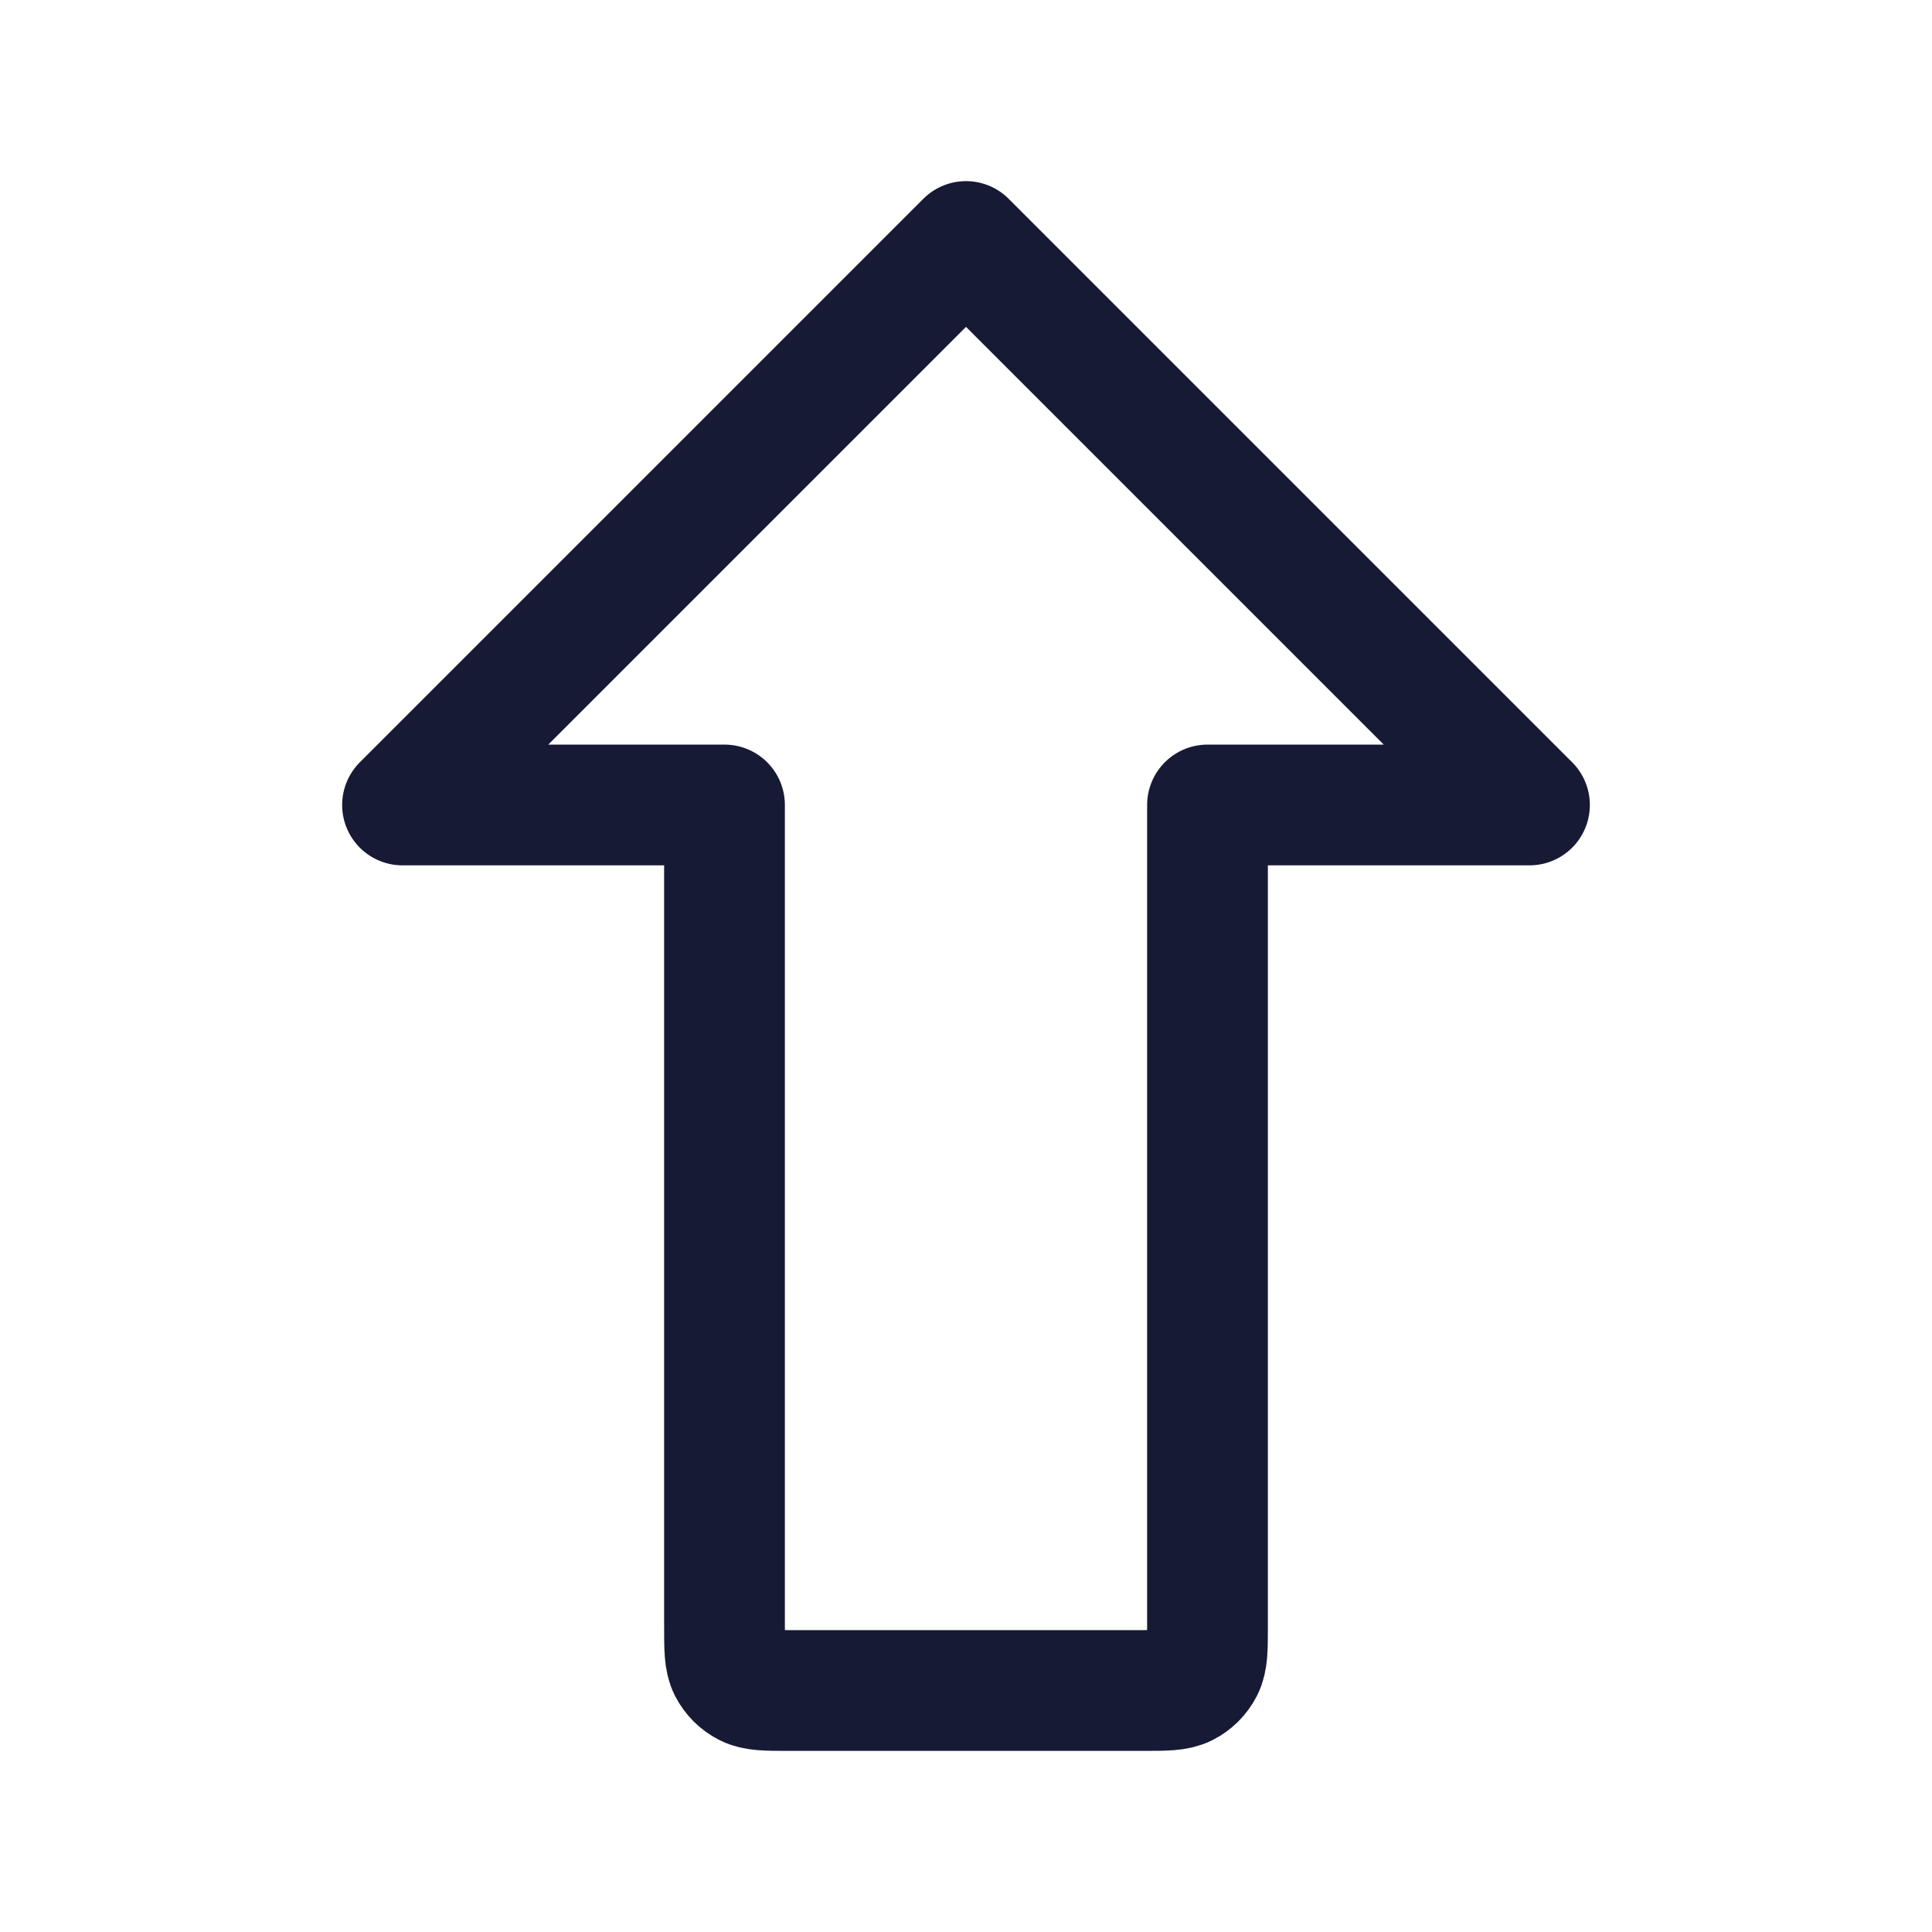 <svg width="32" height="32" viewBox="0 0 32 32" fill="none" xmlns="http://www.w3.org/2000/svg">
<path d="M13.066 28C12.693 28 12.507 28 12.364 27.927C12.238 27.863 12.136 27.761 12.072 27.636C12 27.493 12 27.307 12 26.933V13.333H6.667L16 4L25.333 13.333H20V26.933C20 27.307 20 27.493 19.927 27.636C19.863 27.761 19.761 27.863 19.636 27.927C19.493 28 19.306 28 18.933 28H13.066Z" stroke="#171A35" stroke-width="2" stroke-linecap="round" stroke-linejoin="round"/>
</svg>
